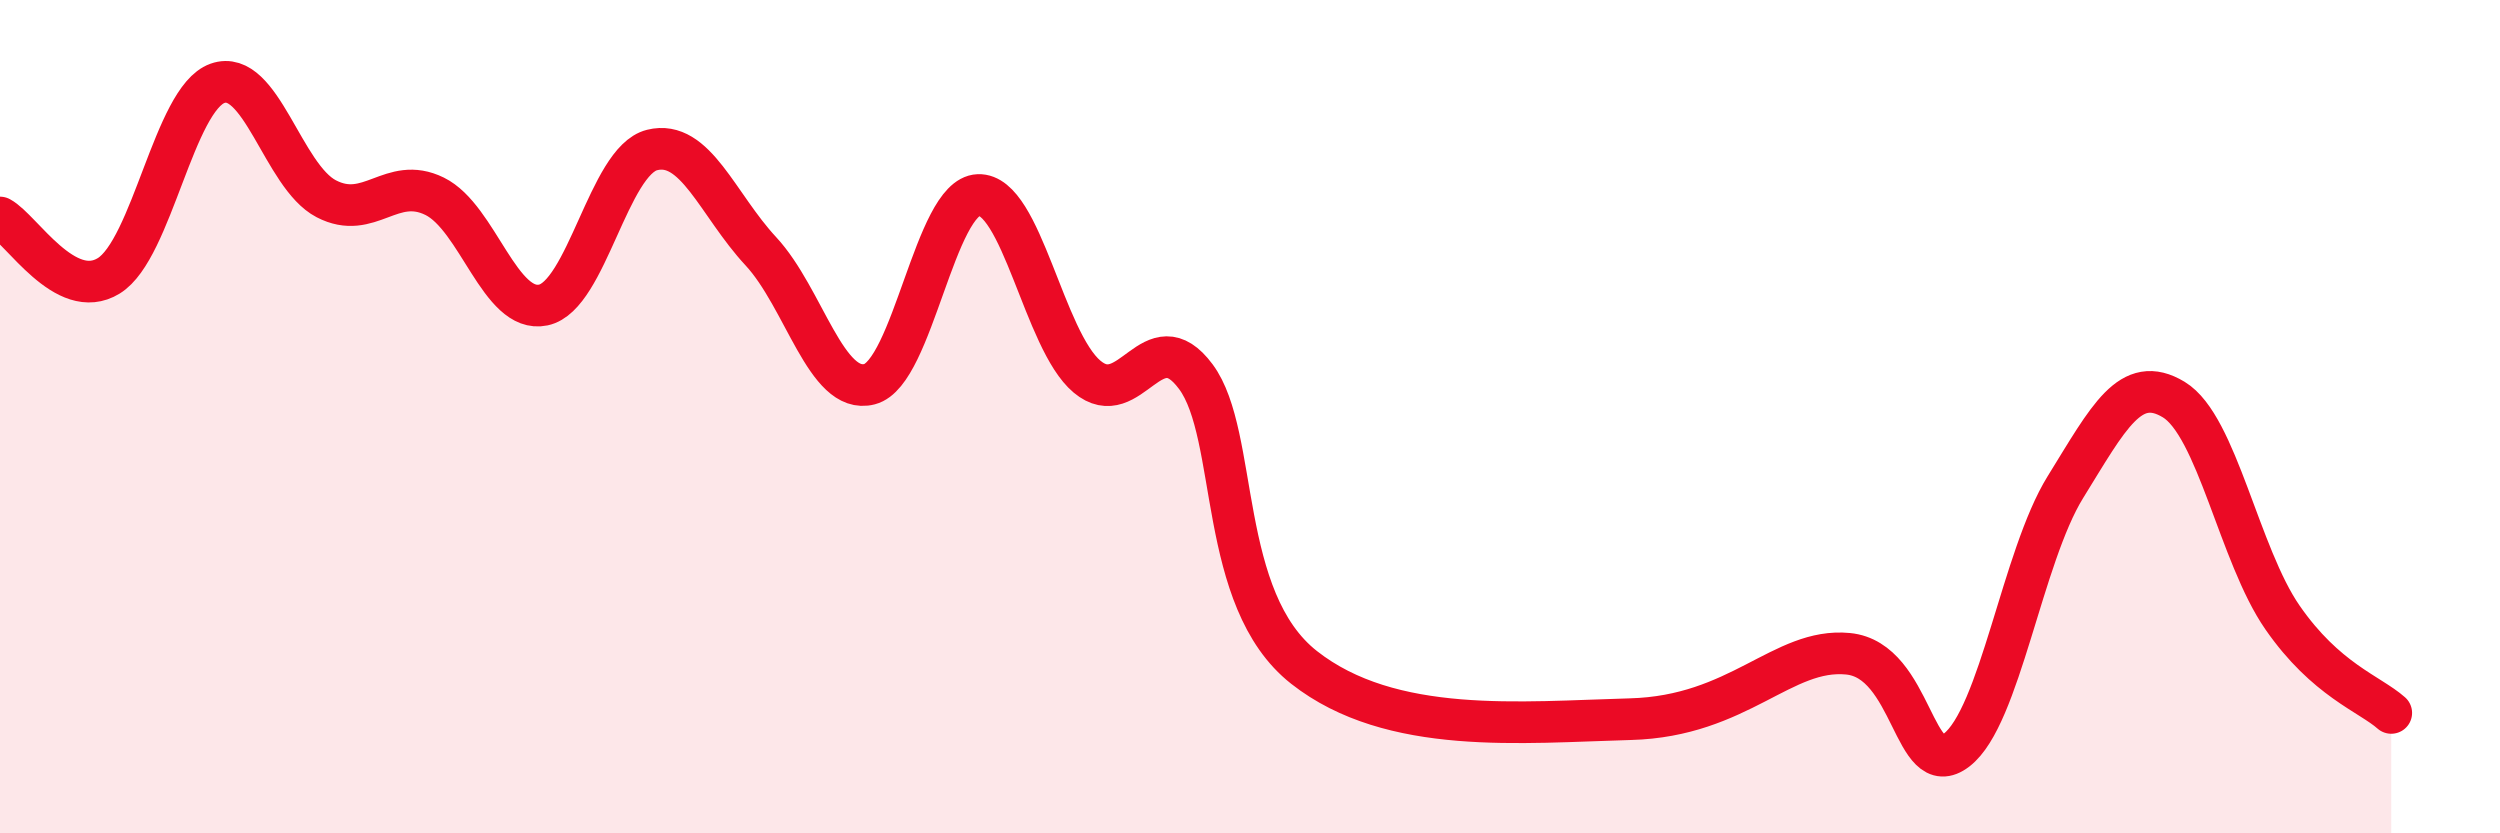 
    <svg width="60" height="20" viewBox="0 0 60 20" xmlns="http://www.w3.org/2000/svg">
      <path
        d="M 0,5.22 C 0.52,5.5 1.57,7.26 2.61,6.62 C 3.65,5.98 4.18,2.37 5.22,2 C 6.26,1.63 6.79,4.23 7.83,4.77 C 8.87,5.31 9.39,4.2 10.43,4.71 C 11.47,5.22 12,7.54 13.04,7.32 C 14.08,7.1 14.61,3.86 15.65,3.6 C 16.69,3.34 17.22,4.91 18.26,6.03 C 19.3,7.15 19.83,9.49 20.87,9.22 C 21.91,8.95 22.44,4.72 23.48,4.68 C 24.52,4.64 25.05,8.17 26.09,9.04 C 27.13,9.91 27.66,7.64 28.7,9.04 C 29.74,10.44 29.21,14.38 31.3,16.02 C 33.39,17.66 36.52,17.33 39.13,17.26 C 41.74,17.19 42.78,15.54 44.35,15.69 C 45.92,15.84 45.92,18.8 46.96,18 C 48,17.2 48.53,13.37 49.57,11.69 C 50.61,10.01 51.13,8.96 52.17,9.59 C 53.21,10.22 53.74,13.32 54.78,14.82 C 55.82,16.32 56.87,16.65 57.39,17.11L57.39 20L0 20Z"
        fill="#EB0A25"
        opacity="0.1"
        stroke-linecap="round"
        stroke-linejoin="round"
      />
      <path
        d="M 0,5.22 C 0.52,5.5 1.57,7.26 2.61,6.62 C 3.65,5.98 4.18,2.37 5.22,2 C 6.26,1.63 6.79,4.23 7.83,4.77 C 8.87,5.31 9.39,4.2 10.43,4.71 C 11.47,5.22 12,7.54 13.04,7.32 C 14.08,7.1 14.61,3.86 15.65,3.6 C 16.69,3.34 17.22,4.91 18.26,6.03 C 19.3,7.15 19.83,9.49 20.87,9.22 C 21.91,8.95 22.44,4.72 23.48,4.68 C 24.52,4.64 25.05,8.17 26.09,9.04 C 27.13,9.91 27.66,7.64 28.7,9.04 C 29.74,10.44 29.21,14.38 31.3,16.02 C 33.39,17.66 36.52,17.33 39.13,17.26 C 41.74,17.19 42.78,15.54 44.35,15.69 C 45.92,15.84 45.92,18.8 46.96,18 C 48,17.2 48.53,13.37 49.57,11.69 C 50.61,10.01 51.13,8.96 52.17,9.59 C 53.21,10.22 53.74,13.32 54.78,14.82 C 55.82,16.32 56.87,16.65 57.39,17.11"
        stroke="#EB0A25"
        stroke-width="1"
        fill="none"
        stroke-linecap="round"
        stroke-linejoin="round"
      />
    </svg>
  